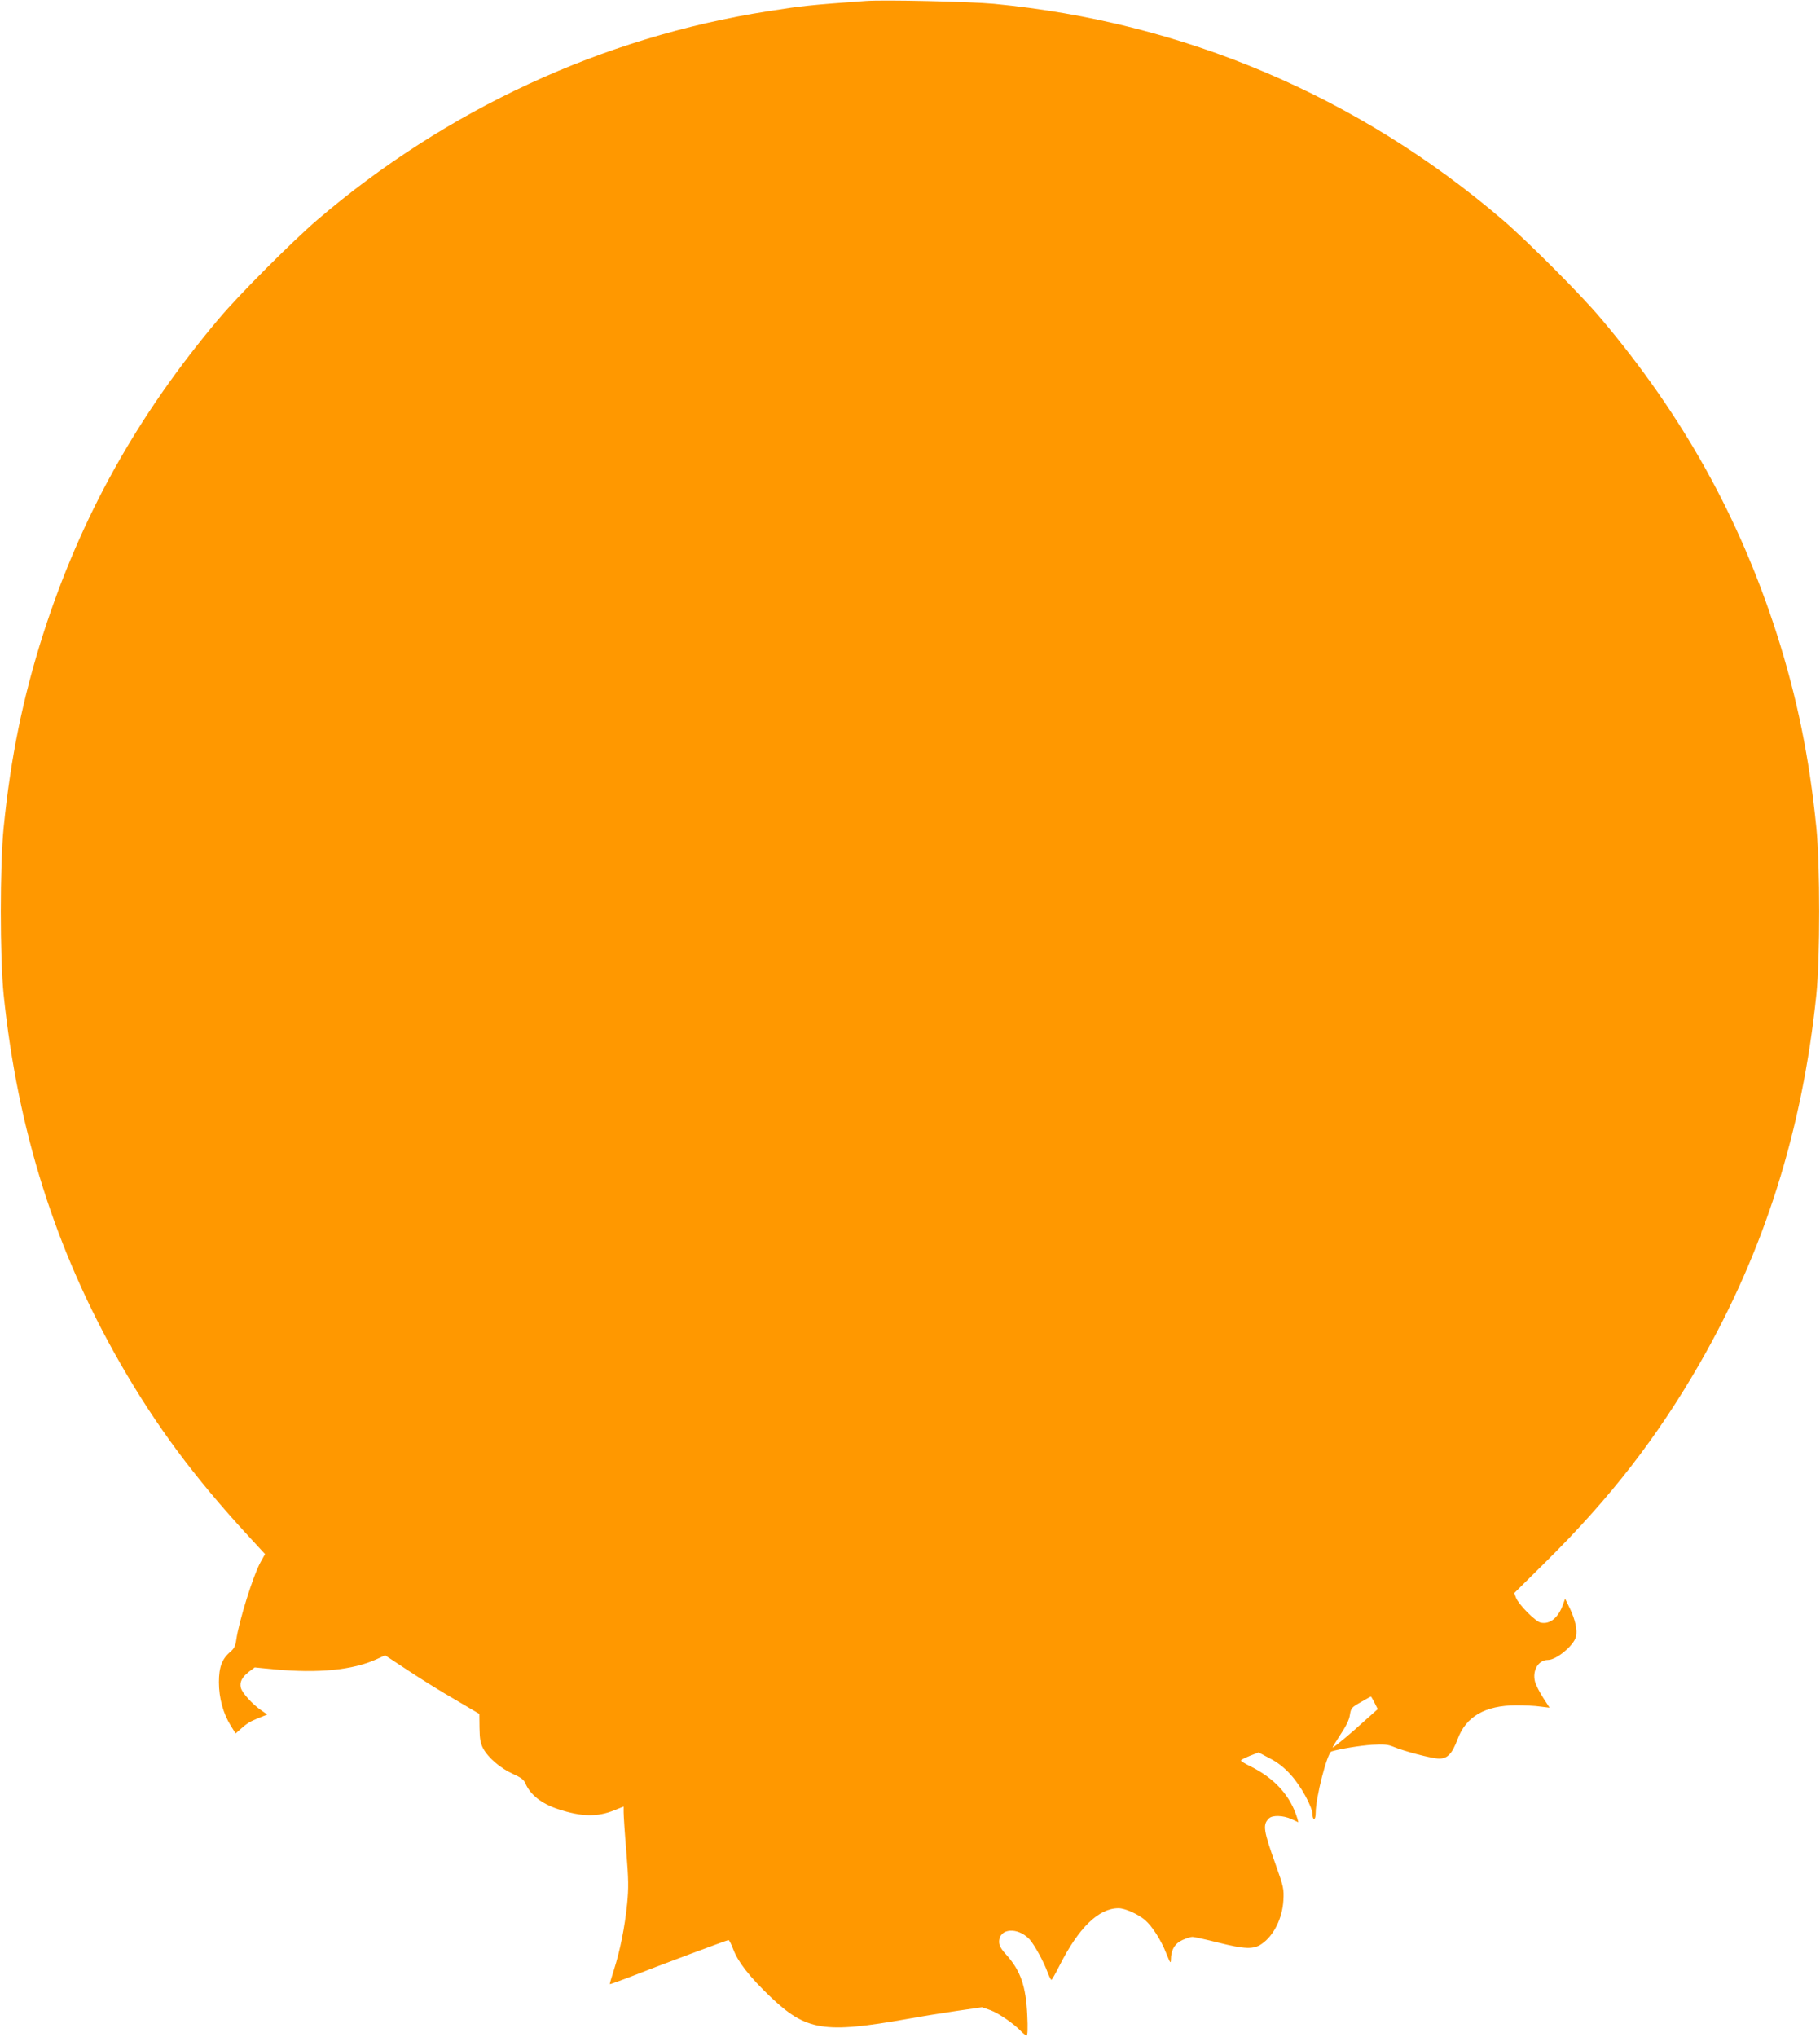 <?xml version="1.0" standalone="no"?>
<!DOCTYPE svg PUBLIC "-//W3C//DTD SVG 20010904//EN"
 "http://www.w3.org/TR/2001/REC-SVG-20010904/DTD/svg10.dtd">
<svg version="1.0" xmlns="http://www.w3.org/2000/svg"
 width="1144pt" height="1280pt" viewBox="0 0 1144 1280"
 preserveAspectRatio="xMidYMid meet">
<g transform="translate(0,1280) scale(0.1,-0.1)"
fill="#ff9800" stroke="none">
<path d="M5445 12794 c-360 -26 -405 -31 -620 -65 -1039 -163 -2019 -617
-2830 -1310 -153 -131 -492 -470 -617 -619 -515 -609 -871 -1249 -1107 -1985
-127 -398 -204 -774 -248 -1215 -24 -240 -24 -814 0 -1050 88 -854 327 -1609
732 -2315 227 -395 463 -713 805 -1085 l106 -115 -28 -50 c-47 -85 -136 -370
-153 -489 -5 -37 -14 -55 -36 -74 -53 -44 -73 -96 -73 -192 0 -99 27 -198 75
-274 l30 -48 27 24 c45 40 59 49 117 73 l55 22 -40 28 c-55 38 -118 108 -126
140 -9 36 7 67 51 101 l36 27 122 -12 c277 -26 495 -5 645 64 l53 24 144 -95
c80 -53 213 -136 297 -184 l151 -89 1 -88 c1 -70 6 -96 23 -129 31 -58 109
-125 187 -160 49 -22 68 -36 78 -58 30 -73 103 -130 208 -164 146 -48 245 -50
353 -6 l57 23 0 -37 c0 -20 7 -131 17 -246 14 -176 15 -227 5 -329 -15 -147
-44 -291 -82 -411 -16 -49 -28 -91 -27 -93 2 -1 50 16 108 38 198 78 630 239
638 239 5 0 18 -26 30 -58 29 -78 100 -170 229 -294 229 -219 339 -237 869
-143 82 15 220 37 307 50 l159 23 54 -19 c54 -21 148 -86 192 -133 14 -14 29
-26 34 -26 6 0 8 48 4 128 -8 182 -42 279 -131 379 -34 37 -46 59 -46 82 0 86
117 95 192 15 30 -34 88 -138 113 -207 10 -26 20 -47 24 -47 3 0 26 40 50 88
121 240 247 362 372 362 40 0 121 -36 166 -74 44 -37 102 -127 134 -210 25
-61 28 -67 29 -38 0 59 25 101 72 122 24 11 52 20 63 20 11 0 83 -16 159 -35
171 -43 226 -45 277 -9 76 52 130 162 136 274 4 70 1 85 -47 220 -79 220 -84
255 -44 294 21 22 89 20 142 -4 l43 -20 -6 23 c-42 141 -140 251 -292 327 -35
17 -63 34 -63 38 0 4 25 17 55 29 l56 22 70 -37 c49 -25 89 -56 130 -101 65
-70 139 -205 139 -252 0 -16 5 -29 10 -29 6 0 10 18 10 39 0 95 72 377 99 386
53 16 179 37 256 42 72 4 98 2 130 -11 70 -30 247 -76 291 -76 53 0 81 30 116
122 53 143 173 212 368 213 52 0 121 -3 152 -8 l58 -7 -40 62 c-22 34 -45 79
-51 100 -19 71 20 138 81 138 53 0 162 90 176 146 10 39 -4 106 -37 175 l-31
64 -14 -38 c-29 -83 -84 -126 -141 -112 -33 8 -134 110 -153 154 l-12 31 199
197 c406 402 700 782 968 1248 405 706 644 1461 732 2315 24 235 24 809 0
1050 -44 440 -121 817 -248 1215 -236 736 -592 1376 -1107 1985 -125 149 -464
488 -617 619 -909 777 -2007 1243 -3198 1357 -151 14 -689 26 -802 18z m3195
-10693 l20 -40 -83 -74 c-86 -79 -192 -167 -200 -167 -3 0 19 36 48 80 36 54
56 94 60 125 7 43 11 47 69 80 33 19 62 35 63 35 2 0 12 -18 23 -39z"/>
</g>
</svg>
